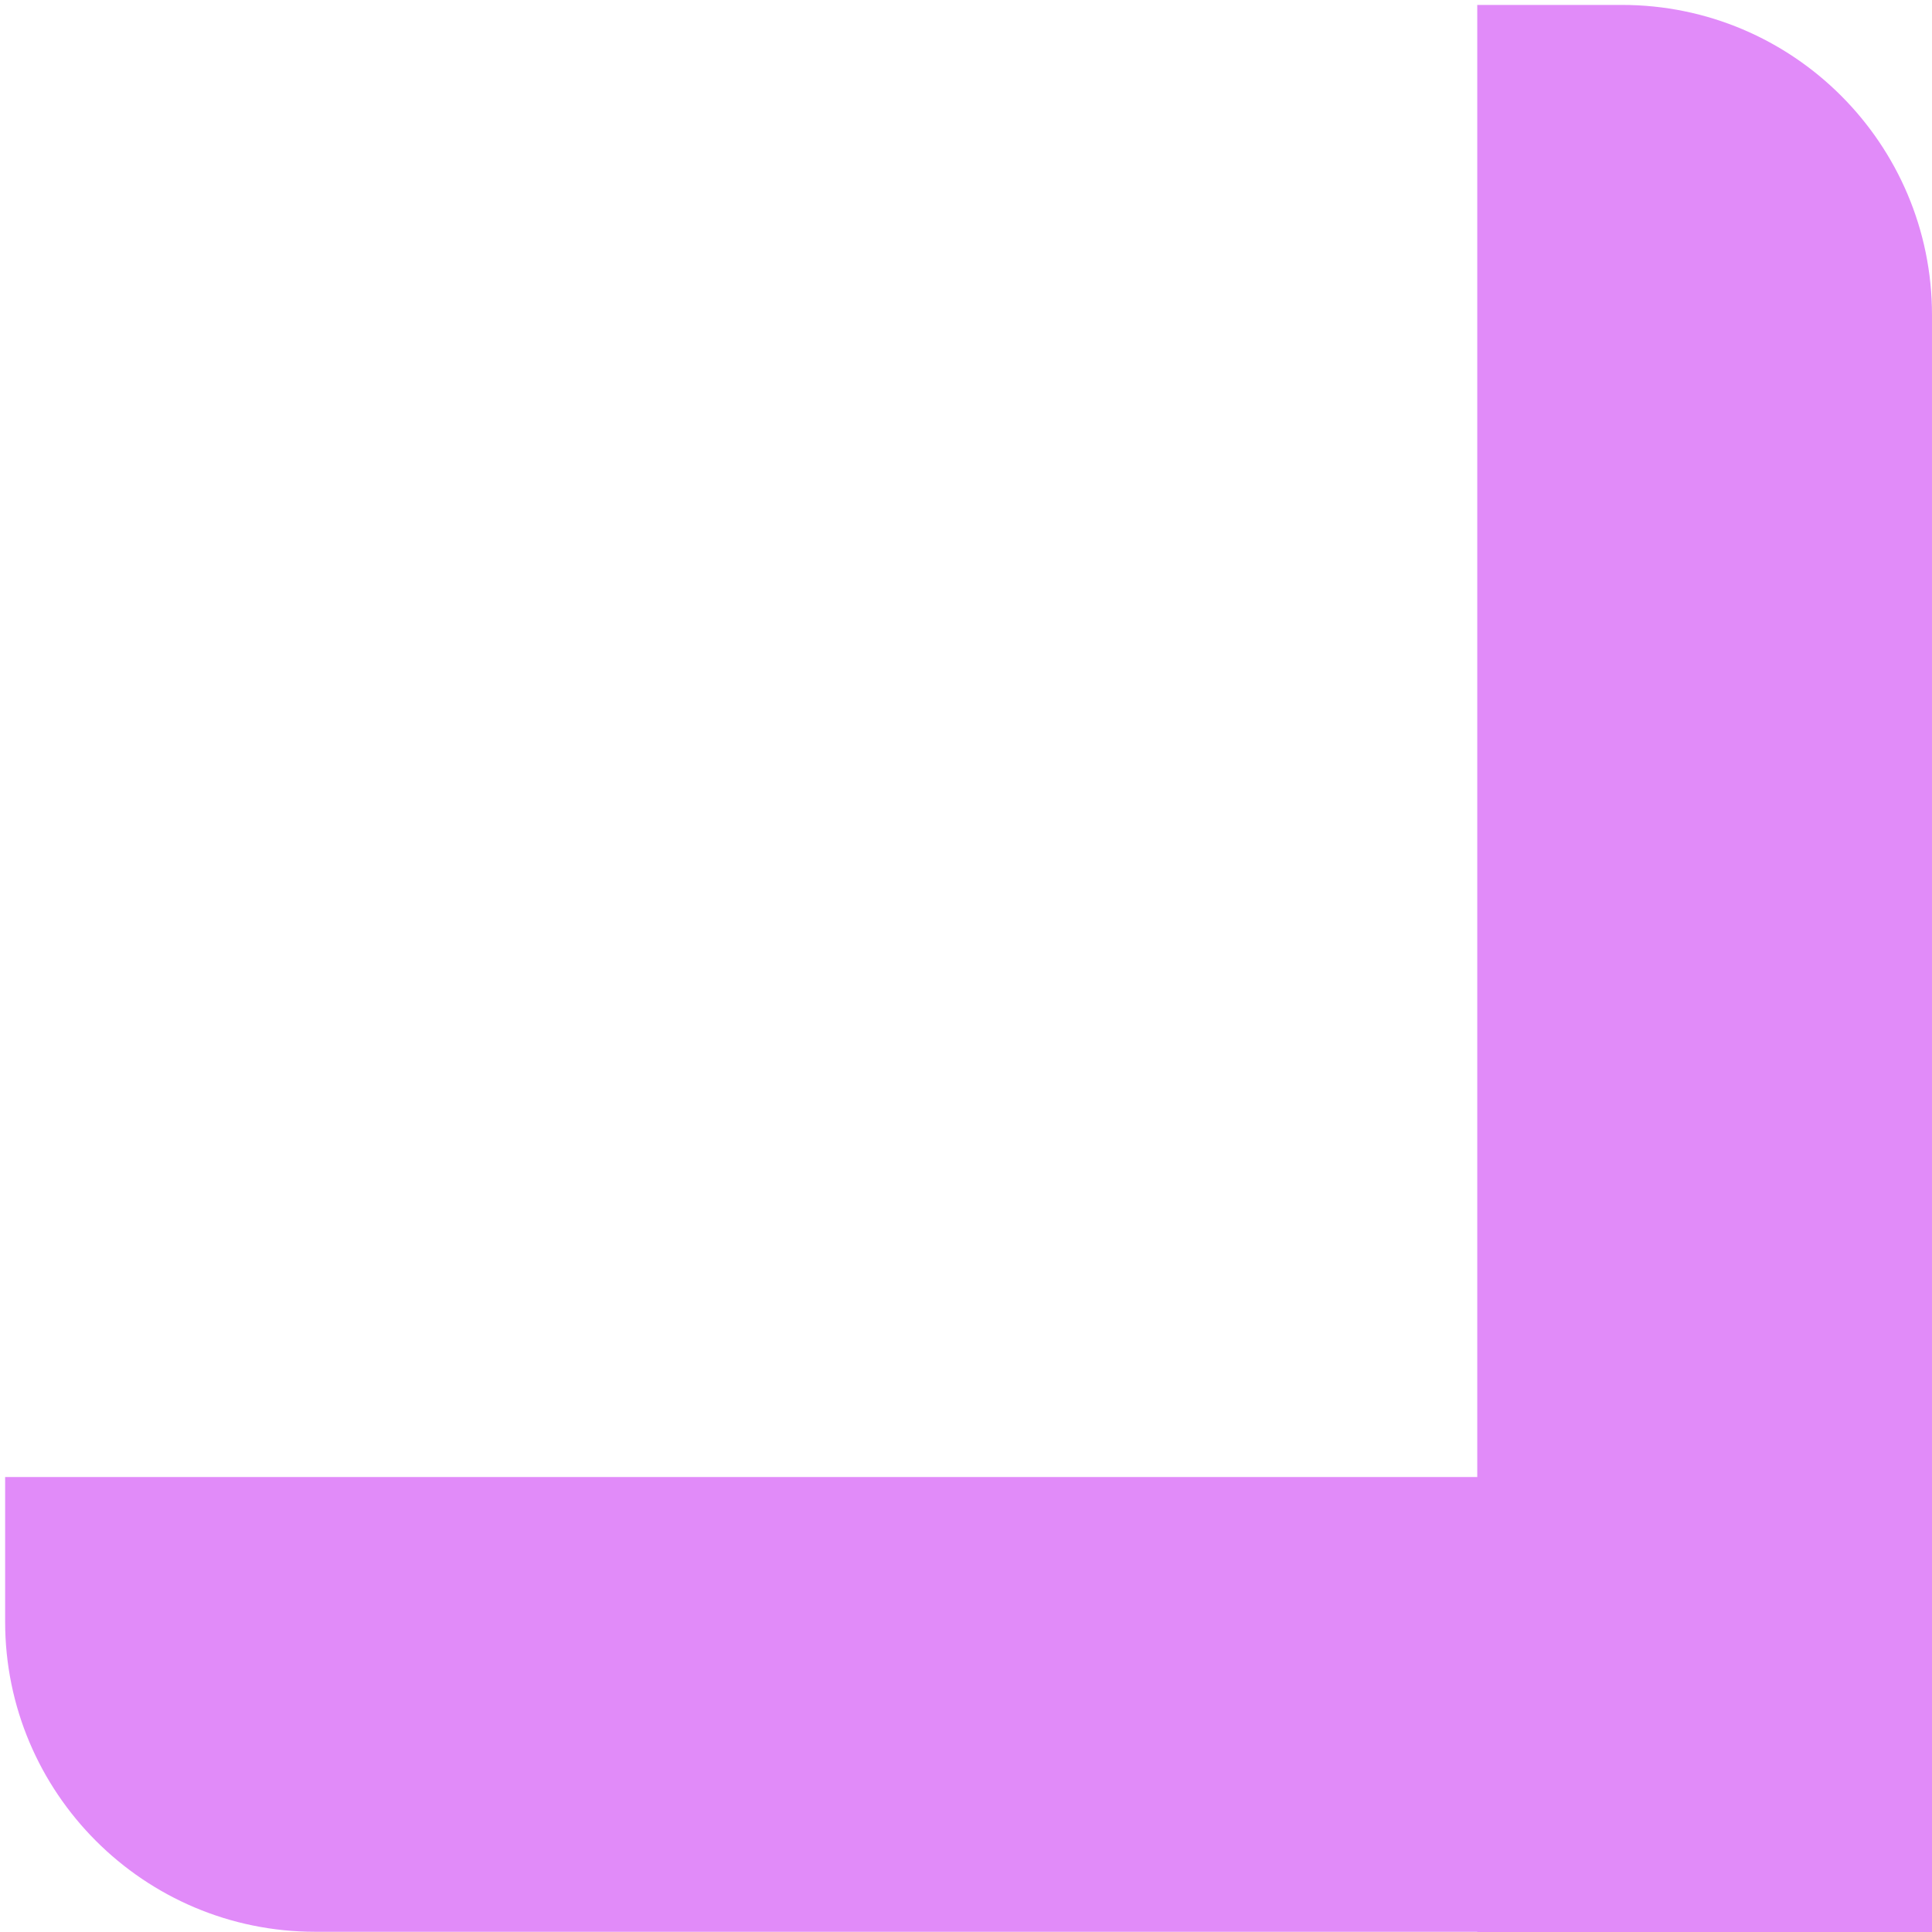 <svg width="351" height="351" viewBox="0 0 351 351" fill="none" xmlns="http://www.w3.org/2000/svg">
<path d="M350.999 350.96H57.258C26.153 350.96 0.933 325.701 0.933 294.634V268.344H350.999V350.96Z" fill="#E18BF9"/>
<path d="M350.999 350.999H268.383V0.895H294.673C325.779 0.895 350.999 26.153 350.999 57.22V350.999Z" fill="#E18BF9"/>
</svg>
